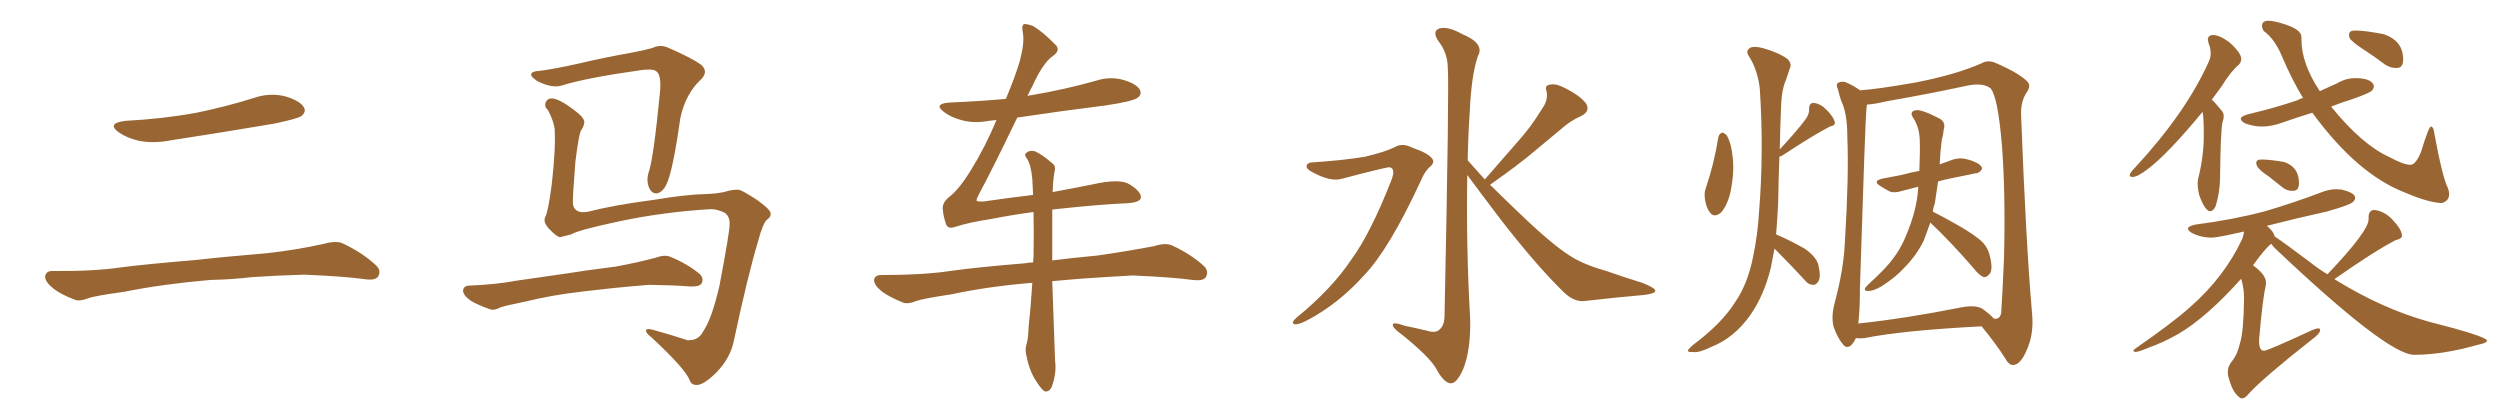 <svg xmlns="http://www.w3.org/2000/svg" xmlns:xlink="http://www.w3.org/1999/xlink" width="900" height="150"><path fill="#996633" padding="10" d="M45.12 43.51L45.12 43.51Q58.89 42.77 70.75 40.58L70.75 40.58Q81.45 38.38 91.26 35.30L91.26 35.30Q97.12 33.25 102.83 34.72L102.83 34.72Q108.11 36.33 109.42 38.67L109.42 38.67Q110.30 40.28 108.54 41.75L108.54 41.75Q107.08 42.77 98.58 44.53L98.58 44.53Q79.54 47.75 61.38 50.54L61.38 50.54Q55.37 51.71 49.95 50.68L49.95 50.68Q45.70 49.66 42.92 47.75L42.92 47.75Q38.09 44.38 45.12 43.51ZM75.73 100.78L75.73 100.78L75.73 100.78Q58.59 102.25 44.82 105.03L44.82 105.03Q34.13 106.49 31.79 107.37L31.79 107.37Q28.86 108.54 27.10 107.96L27.10 107.96Q21.97 106.05 19.19 103.86L19.19 103.86Q16.11 101.37 16.26 99.46L16.26 99.46Q16.55 97.56 18.75 97.56L18.75 97.56Q33.84 97.71 43.65 96.24L43.65 96.24Q52.73 95.07 70.46 93.60L70.46 93.60Q79.25 92.58 96.53 91.11L96.53 91.11Q106.93 89.94 116.75 87.74L116.75 87.74Q121.00 86.57 123.34 87.60L123.34 87.60Q130.52 90.97 135.35 95.51L135.35 95.51Q137.40 97.41 136.08 99.61L136.08 99.61Q134.91 101.07 131.25 100.49L131.25 100.49Q123.63 99.46 109.57 98.88L109.57 98.88Q99.17 99.17 90.82 99.76L90.82 99.76Q83.35 100.63 75.73 100.78ZM255.91 75.29L255.91 75.29Q238.48 76.32 222.22 79.83L222.22 79.83Q207.86 82.91 205.66 84.38L205.66 84.38Q203.32 84.96 201.56 85.40L201.56 85.40Q200.39 85.11 198.49 83.20L198.49 83.20Q196.58 81.45 196.14 79.98L196.14 79.98Q195.85 79.10 196.29 78.08L196.29 78.08Q197.31 76.46 198.63 66.36L198.63 66.36Q200.10 53.47 199.66 46.29L199.66 46.29Q199.22 43.36 197.31 39.70L197.31 39.70Q195.85 38.38 196.44 36.91L196.44 36.91Q197.02 35.30 198.93 35.45L198.93 35.45Q201.56 35.74 206.40 39.40L206.40 39.40Q210.50 42.33 210.35 44.09L210.35 44.09Q210.21 45.41 209.33 46.73L209.33 46.73Q208.45 47.61 207.13 58.30L207.13 58.30Q206.10 71.19 206.25 73.54L206.25 73.54Q206.98 77.20 211.96 76.17L211.96 76.17Q220.90 73.83 235.55 71.92L235.55 71.92Q246.83 70.02 254.00 69.87L254.00 69.87Q257.81 69.73 260.60 69.14L260.60 69.14Q264.40 67.97 266.31 68.41L266.31 68.41Q267.48 68.70 272.46 71.92L272.46 71.92Q277.59 75.59 277.44 76.90L277.44 76.90Q277.59 78.08 276.12 79.10L276.12 79.10Q274.66 80.27 272.90 86.87L272.90 86.87Q269.09 99.61 264.11 123.05L264.11 123.05Q262.79 129.05 257.96 134.03L257.96 134.03Q252.98 139.01 250.34 138.57L250.34 138.57Q248.88 138.43 248.29 136.96L248.29 136.96Q246.97 133.01 234.52 121.44L234.52 121.44Q232.18 119.68 232.62 118.80L232.62 118.80Q233.06 118.07 235.84 118.95L235.84 118.95Q241.70 120.56 247.41 122.46L247.41 122.46Q251.51 122.75 253.27 119.09L253.27 119.09Q256.20 114.84 258.98 102.98L258.98 102.98Q262.79 82.91 262.65 80.71L262.65 80.71Q262.79 77.93 260.89 76.61L260.89 76.61Q258.25 75.29 255.91 75.29ZM194.38 25.49L194.38 25.49Q199.95 24.76 208.45 22.85L208.45 22.85Q217.09 20.80 226.90 19.04L226.90 19.04Q231.15 18.31 234.81 17.29L234.81 17.29Q237.74 15.82 240.82 17.29L240.82 17.29Q249.17 20.95 252.39 23.29L252.39 23.29Q255.18 25.78 252.39 28.56L252.39 28.56Q246.83 33.69 244.92 42.48L244.92 42.48Q242.14 62.26 239.79 66.65L239.79 66.65Q238.62 68.99 236.72 69.58L236.72 69.58Q234.67 69.87 233.64 67.53L233.64 67.53Q232.62 64.89 233.50 62.11L233.50 62.11Q235.25 57.28 237.60 33.11L237.60 33.11Q238.18 26.51 235.99 25.49L235.99 25.49Q234.81 24.76 231.15 25.20L231.15 25.20Q211.23 27.98 202.29 30.76L202.29 30.76Q198.78 31.93 193.36 29.15L193.36 29.15Q190.72 27.39 191.31 26.51L191.31 26.51Q191.60 25.63 194.38 25.49ZM210.35 104.88L210.35 104.88L210.35 104.88Q198.63 106.20 189.26 108.54L189.26 108.54Q182.08 110.01 180.32 110.60L180.32 110.60Q177.83 111.91 176.37 111.33L176.37 111.33Q171.83 109.72 169.48 108.25L169.48 108.25Q166.70 106.35 166.70 104.59L166.70 104.59Q166.85 102.98 168.75 102.83L168.75 102.83Q179.00 102.39 185.74 101.07L185.74 101.07Q192.04 100.20 204.05 98.44L204.05 98.44Q210.21 97.41 221.78 95.95L221.78 95.95Q228.96 94.63 235.69 92.87L235.69 92.87Q239.36 91.55 241.26 92.43L241.26 92.43Q247.41 94.92 251.81 98.58L251.81 98.58Q253.56 100.20 252.54 102.10L252.54 102.10Q251.66 103.27 248.44 103.13L248.44 103.13Q243.31 102.69 233.64 102.54L233.64 102.54Q226.46 103.13 220.75 103.71L220.75 103.71Q215.63 104.30 210.35 104.88ZM378.96 69.14L378.96 69.14L378.96 69.14Q386.87 67.68 393.46 66.36L393.46 66.36Q403.13 64.16 406.64 66.36L406.64 66.36Q410.89 68.99 410.74 71.19L410.74 71.19Q410.45 73.10 404.30 73.24L404.30 73.24Q395.21 73.68 381.45 75.15L381.45 75.15Q379.83 75.29 378.81 75.44L378.81 75.44Q378.81 79.25 378.81 84.08L378.81 84.08Q378.81 88.77 378.81 93.75L378.81 93.75Q385.69 92.87 395.07 91.99L395.07 91.99Q405.32 90.53 415.43 88.62L415.43 88.62Q419.53 87.30 421.88 88.33L421.88 88.33Q428.61 91.41 433.45 95.80L433.45 95.80Q435.35 97.71 434.03 99.90L434.03 99.90Q433.01 101.22 429.35 100.78L429.35 100.78Q421.88 99.76 407.67 99.17L407.67 99.17Q397.27 99.76 388.92 100.34L388.92 100.34Q383.79 100.78 378.81 101.22L378.81 101.22Q379.25 114.84 379.83 129.93L379.83 129.93Q380.42 134.33 378.66 139.16L378.66 139.16Q377.93 141.06 376.17 140.92L376.17 140.92Q375 140.33 373.24 137.55L373.24 137.55Q370.61 133.74 369.58 128.32L369.58 128.32Q368.99 126.27 369.43 124.37L369.43 124.37Q370.17 122.17 370.31 117.63L370.31 117.63Q371.04 111.18 371.63 101.81L371.63 101.81Q355.66 103.13 342.77 105.91L342.77 105.91Q332.08 107.52 329.74 108.40L329.74 108.40Q326.95 109.57 325.20 108.98L325.20 108.98Q320.21 106.93 317.58 105.03L317.58 105.03Q314.65 102.69 314.65 100.78L314.65 100.78Q314.94 99.02 317.14 99.02L317.14 99.02Q332.23 99.02 342.04 97.56L342.04 97.56Q351.27 96.24 368.99 94.78L368.99 94.78Q370.46 94.48 371.92 94.48L371.92 94.48Q371.92 93.46 372.07 92.58L372.07 92.58Q372.22 83.50 372.07 76.32L372.07 76.32Q364.45 77.34 356.98 78.81L356.98 78.81Q349.07 79.98 343.65 81.74L343.65 81.74Q341.02 82.62 340.43 80.27L340.43 80.27Q339.55 77.64 339.40 75.29L339.40 75.29Q339.11 72.95 341.89 70.75L341.89 70.75Q345.26 68.12 349.37 61.52L349.37 61.52Q354.64 53.03 358.74 43.21L358.74 43.21Q357.28 43.36 355.96 43.51L355.96 43.51Q350.54 44.53 346.00 43.21L346.00 43.21Q342.33 42.19 339.99 40.43L339.99 40.43Q335.74 37.35 341.89 36.91L341.89 36.91Q352.29 36.47 362.11 35.60L362.11 35.60Q365.33 27.98 367.09 22.12L367.09 22.12Q368.85 15.53 368.26 12.01L368.26 12.01Q367.53 8.64 368.99 8.64L368.99 8.64Q370.46 8.79 371.92 9.38L371.92 9.38Q375.44 11.43 380.27 16.41L380.27 16.41Q381.74 18.31 378.96 20.21L378.96 20.21Q375.44 22.71 371.78 30.76L371.78 30.76Q370.75 32.67 369.87 34.57L369.87 34.57Q370.61 34.28 371.19 34.28L371.19 34.28Q383.35 32.23 394.78 29.00L394.78 29.00Q399.76 27.39 404.74 28.86L404.74 28.86Q409.42 30.32 410.45 32.52L410.45 32.52Q411.04 34.13 409.57 35.16L409.57 35.16Q407.96 36.47 398.14 37.94L398.14 37.94Q381.74 39.99 366.21 42.33L366.21 42.33Q357.71 60.06 352.44 69.87L352.44 69.87Q351.42 71.78 351.56 72.22L351.56 72.22Q351.86 72.66 354.20 72.51L354.20 72.51Q363.43 71.19 371.92 70.17L371.92 70.17Q371.78 67.09 371.63 64.45L371.63 64.45Q371.19 59.47 369.73 57.13L369.73 57.13Q368.55 55.66 369.43 55.08L369.43 55.08Q370.75 53.91 372.66 54.49L372.66 54.49Q375.44 55.81 378.96 58.89L378.96 58.89Q380.13 59.77 379.69 61.52L379.69 61.52Q379.10 64.31 378.96 69.14ZM472.56 58.45L472.56 58.45Q483.84 57.71 491.46 56.40L491.46 56.40Q498.34 54.79 502.00 53.03L502.00 53.03Q504.79 51.27 508.45 53.17L508.45 53.17Q514.01 55.08 515.48 56.98L515.48 56.98Q516.80 58.45 514.60 60.21L514.60 60.21Q512.84 61.82 511.38 65.33L511.38 65.33Q500.10 89.65 491.16 99.02L491.16 99.02Q481.79 109.42 470.65 115.28L470.65 115.28Q467.58 116.89 466.11 116.75L466.11 116.75Q464.50 116.31 466.70 114.40L466.70 114.40Q479.44 104.00 486.47 93.46L486.47 93.46Q493.36 84.08 500.83 65.04L500.83 65.04Q502.59 60.64 500.24 60.21L500.24 60.21Q498.78 60.21 483.25 64.31L483.25 64.31Q479.15 65.63 472.41 61.96L472.41 61.96Q470.21 60.79 470.36 59.77L470.36 59.77Q470.65 58.45 472.56 58.45ZM534.52 64.60L534.52 64.60L534.52 64.60Q540.82 57.42 546.53 50.83L546.53 50.83Q551.07 45.85 555.18 39.11L555.18 39.11Q557.37 36.04 556.79 32.96L556.79 32.96Q555.91 30.62 558.11 30.47L558.11 30.47Q560.16 29.88 564.11 32.08L564.11 32.08Q568.51 34.28 570.85 37.06L570.85 37.06Q572.75 39.99 569.24 41.75L569.24 41.75Q565.28 43.51 562.21 46.29L562.21 46.29Q557.67 50.10 552.69 54.20L552.69 54.20Q546.68 59.33 536.43 66.50L536.43 66.50Q540.97 71.04 546.68 76.46L546.68 76.46Q558.69 88.04 565.28 92.14L565.28 92.14Q569.97 95.21 578.32 97.56L578.32 97.56Q584.91 99.90 591.21 101.81L591.21 101.81Q596.04 103.71 595.90 104.74L595.90 104.74Q595.75 105.76 591.65 106.20L591.65 106.20Q581.69 107.08 570.12 108.40L570.12 108.40Q566.16 108.69 562.06 104.30L562.06 104.30Q552.98 95.36 540.53 79.39L540.53 79.39Q532.18 68.41 528.22 62.99L528.22 62.99Q527.78 88.77 529.25 114.70L529.25 114.70Q529.54 125.83 526.76 132.86L526.76 132.86Q524.41 138.13 522.22 137.99L522.22 137.99Q519.73 137.84 516.94 132.57L516.94 132.57Q514.45 128.32 504.64 120.41L504.64 120.41Q501.56 118.21 501.42 117.19L501.42 117.19Q500.98 115.58 505.96 117.33L505.96 117.33Q509.62 118.07 513.28 118.95L513.28 118.95Q516.50 119.97 517.82 118.95L517.82 118.95Q519.87 117.63 520.02 114.11L520.02 114.11Q521.78 29.74 521.19 24.02L521.19 24.02Q521.04 18.90 517.82 14.79L517.82 14.79Q515.48 11.28 518.12 10.25L518.12 10.25Q521.19 9.38 526.17 12.16L526.17 12.16Q534.67 15.67 532.03 20.21L532.03 20.21Q529.69 27.10 529.10 40.43L529.10 40.43Q528.52 48.93 528.37 57.71L528.37 57.71Q531.30 60.94 534.52 64.60ZM618.60 49.37L618.60 49.37Q618.90 48.19 619.92 47.75L619.92 47.75Q620.65 47.75 621.68 48.78L621.68 48.78Q623.29 51.71 623.73 56.25L623.73 56.25Q624.46 61.82 623.00 68.99L623.00 68.99Q621.97 73.68 619.63 76.46L619.63 76.46Q617.14 78.52 615.67 76.61L615.67 76.61Q614.21 74.85 613.77 71.63L613.77 71.63Q613.48 69.29 614.06 67.82L614.06 67.82Q617.14 58.74 618.60 49.37ZM638.82 89.50L638.82 89.50Q638.09 93.16 637.50 96.39L637.50 96.39Q635.01 106.49 630.03 113.53L630.03 113.53Q624.32 121.58 616.26 124.80L616.26 124.80Q611.43 127.15 609.52 126.71L609.52 126.71Q607.76 126.86 607.62 126.27L607.62 126.27Q607.76 125.68 609.23 124.37L609.23 124.37Q619.92 116.46 624.90 108.40L624.90 108.40Q629.15 102.10 631.05 92.72L631.05 92.72Q632.81 84.38 633.25 76.32L633.25 76.32Q635.01 55.08 633.54 32.08L633.54 32.08Q632.81 25.20 629.59 20.21L629.59 20.21Q628.42 18.46 629.74 17.43L629.74 17.43Q630.91 16.41 634.57 17.29L634.57 17.29Q640.28 18.90 643.51 21.24L643.51 21.24Q645.26 23.00 644.24 24.90L644.24 24.90Q643.51 26.95 642.92 28.86L642.92 28.86Q641.31 32.37 641.16 39.11L641.16 39.11Q640.87 46.14 640.72 53.76L640.72 53.76Q647.02 47.02 650.24 42.63L650.24 42.63Q651.42 40.72 651.27 39.26L651.27 39.26Q651.27 36.91 653.03 37.06L653.03 37.06Q655.52 37.35 657.71 39.70L657.71 39.70Q659.91 41.89 660.50 43.80L660.50 43.80Q660.94 45.12 658.74 45.56L658.74 45.56Q653.03 48.49 641.46 56.10L641.46 56.10Q641.02 56.25 640.58 56.40L640.58 56.40Q640.28 64.60 640.14 73.10L640.14 73.10Q639.84 79.10 639.40 84.38L639.40 84.38Q644.82 86.72 649.66 89.50L649.66 89.50Q654.35 92.72 654.79 96.24L654.79 96.24Q655.52 99.76 654.64 101.22L654.64 101.22Q653.76 102.69 652.73 102.54L652.73 102.54Q650.98 102.54 649.66 100.78L649.66 100.78Q644.24 94.92 639.26 89.94L639.26 89.94Q638.96 89.65 638.82 89.50ZM694.92 80.13L694.92 80.13Q693.60 83.79 692.58 86.57L692.58 86.57Q689.94 91.99 685.40 96.53L685.40 96.53Q682.47 99.76 677.49 102.98L677.49 102.98Q674.56 104.74 672.66 104.74L672.66 104.74Q671.19 104.88 671.34 103.86L671.34 103.86Q671.78 103.13 673.68 101.37L673.68 101.37Q675.44 99.76 677.34 97.85L677.34 97.85Q683.35 91.85 685.99 85.25L685.99 85.25Q690.09 75.73 690.53 67.82L690.53 67.82Q690.53 67.38 690.53 67.24L690.53 67.24Q687.16 68.12 684.81 68.70L684.81 68.70Q682.18 69.58 680.42 68.99L680.42 68.99Q678.37 67.97 676.90 66.94L676.90 66.94Q673.97 65.19 677.64 64.31L677.64 64.31Q681.30 63.57 684.52 62.99L684.52 62.99Q687.74 62.11 690.97 61.52L690.97 61.52Q691.26 54.35 691.11 50.39L691.11 50.39Q690.97 46.14 689.06 42.92L689.06 42.92Q687.01 40.14 689.65 39.70L689.65 39.70Q691.55 39.26 697.85 42.48L697.85 42.48Q700.63 43.80 699.76 46.58L699.76 46.58Q699.61 48.19 699.02 50.54L699.02 50.54Q698.44 55.08 698.29 59.18L698.29 59.18Q700.78 58.30 703.13 57.42L703.13 57.42Q705.62 56.69 707.81 57.28L707.81 57.28Q709.72 57.71 710.60 58.15L710.60 58.15Q713.53 59.33 713.53 60.79L713.53 60.79Q712.65 62.40 711.18 62.40L711.18 62.40Q707.37 63.13 702.54 64.16L702.54 64.16Q699.61 64.75 697.71 65.33L697.71 65.33Q697.12 69.58 696.53 73.24L696.53 73.24Q695.95 74.71 695.80 76.17L695.80 76.17Q699.32 77.93 704.74 81.01L704.74 81.01Q711.18 84.67 713.82 87.30L713.82 87.30Q715.72 89.36 716.31 91.99L716.31 91.99Q717.63 97.27 716.16 98.73L716.16 98.73Q715.14 99.90 714.11 99.76L714.11 99.76Q712.35 99.02 710.60 96.68L710.60 96.68Q702.10 86.87 694.92 80.13ZM668.12 121.73L668.12 121.73Q667.53 123.05 666.65 124.07L666.65 124.07Q664.89 125.83 663.43 123.93L663.43 123.93Q661.38 121.44 660.06 117.48L660.06 117.48Q659.18 113.82 660.50 108.98L660.50 108.98Q663.72 96.97 664.16 87.16L664.16 87.16Q665.63 63.13 665.04 49.37L665.04 49.37Q665.04 40.72 662.84 36.33L662.84 36.33Q662.11 34.13 661.67 32.23L661.67 32.23Q660.79 30.32 661.82 29.74L661.82 29.74Q663.57 29.00 665.04 29.88L665.04 29.88Q667.09 30.76 668.55 31.79L668.55 31.79Q669.14 32.08 669.58 32.52L669.58 32.52Q676.03 32.08 689.36 29.74L689.36 29.74Q703.86 26.95 713.23 22.85L713.23 22.85Q715.72 21.39 718.51 22.71L718.51 22.71Q726.71 26.22 729.79 29.30L729.79 29.30Q731.25 30.76 729.79 32.96L729.79 32.96Q727.44 36.33 727.59 41.31L727.59 41.31Q729.35 87.74 731.54 112.79L731.54 112.79Q732.28 120.12 729.64 125.98L729.64 125.98Q727.44 131.25 724.80 131.40L724.80 131.40Q723.19 131.54 721.73 128.76L721.73 128.76Q718.21 123.34 713.38 117.48L713.38 117.48Q684.81 118.95 671.19 121.73L671.19 121.73Q669.14 121.88 668.12 121.73ZM713.67 111.18L713.67 111.18L713.67 111.18Q716.75 113.38 717.77 114.70L717.77 114.70Q719.82 115.14 720.41 112.79L720.41 112.79Q720.85 106.93 721.44 92.87L721.44 92.87Q722.02 69.73 720.70 52.44L720.70 52.44Q719.24 34.86 716.60 31.79L716.60 31.79Q713.96 29.74 708.54 30.76L708.54 30.76Q695.07 33.69 679.10 36.47L679.10 36.47Q674.85 37.50 672.07 37.65L672.07 37.65Q672.07 38.23 671.92 39.26L671.92 39.26Q671.48 43.21 669.58 103.56L669.58 103.56Q669.58 111.47 668.99 116.46L668.99 116.46Q685.69 114.70 706.35 110.60L706.35 110.60Q711.33 109.72 713.67 111.18ZM795.70 76.03L795.70 76.03Q796.73 76.03 797.61 74.27L797.61 74.27Q799.07 69.73 799.22 64.45L799.22 64.45Q799.37 47.75 800.10 43.95L800.10 43.95Q800.54 42.77 800.54 41.89L800.54 41.89Q800.54 40.58 799.80 39.84L799.80 39.84Q796.58 35.89 796.14 35.89L796.14 35.89L796.14 36.04L799.80 31.05Q803.03 25.78 805.96 23.29L805.96 23.29Q806.84 22.41 806.84 21.24L806.84 21.24Q806.84 19.04 802.59 15.23L802.59 15.23Q799.07 12.60 796.58 12.60L796.58 12.60Q794.82 12.74 794.82 14.36L794.82 14.36L795.12 15.67Q795.85 17.43 795.85 19.19L795.85 19.19Q795.85 20.80 795.12 22.27L795.12 22.27Q786.91 40.58 768.60 60.35L768.60 60.35Q766.85 62.11 766.70 62.99L766.70 62.99Q766.70 63.72 767.72 63.72L767.72 63.72Q769.48 63.72 773.29 60.79L773.29 60.79Q780.32 55.52 792.92 40.28L792.92 40.28Q793.36 41.75 793.36 48.78L793.36 48.78Q793.36 56.40 791.31 64.45L791.31 64.45Q791.16 65.19 791.16 66.21L791.16 66.21Q791.16 67.97 791.75 70.31L791.75 70.31Q793.80 76.03 795.70 76.03ZM879.05 73.10L879.05 73.10Q881.69 72.36 881.69 69.87L881.69 69.87Q881.69 68.99 881.25 67.68L881.25 67.68Q879.35 64.16 876.27 47.61L876.27 47.61Q876.12 45.70 875.10 45.56L875.10 45.56Q874.37 45.56 871.58 54.64L871.58 54.64Q869.68 59.33 867.77 59.33L867.77 59.33Q865.28 59.33 860.16 56.54L860.16 56.54Q850.20 52.00 839.21 38.38L839.21 38.38Q842.87 36.91 847.12 35.60L847.12 35.60Q853.27 33.40 853.93 32.59Q854.59 31.79 854.59 31.05L854.59 31.05Q854.59 30.62 854.30 30.18L854.30 30.18Q852.98 28.13 847.85 28.13L847.85 28.13Q844.48 28.13 841.26 30.03L841.26 30.03L835.11 32.81Q828.52 22.85 828.52 14.21L828.52 14.21L828.52 13.33Q828.52 10.69 822.66 8.79L822.66 8.79Q818.70 7.47 816.65 7.47L816.65 7.47Q814.31 7.47 814.31 9.38L814.31 9.38Q814.31 10.11 814.89 11.13L814.89 11.13Q818.85 13.92 821.48 20.21L821.48 20.21Q825 28.56 829.10 35.30L829.10 35.30Q828.08 35.45 827.20 36.04L827.20 36.04Q819.14 38.82 809.18 41.16L809.18 41.16Q806.69 41.89 806.69 42.77L806.69 42.77Q806.69 43.51 808.15 44.38L808.15 44.38Q811.38 45.56 814.16 45.56L814.16 45.56Q817.68 45.56 821.34 44.24L821.34 44.24Q826.76 42.33 832.47 40.58L832.47 40.58Q832.47 40.72 832.76 41.02L832.76 41.02Q848.73 62.70 865.72 69.29L865.72 69.29Q874.22 72.95 879.05 73.10ZM862.35 24.46L863.09 24.46Q865.14 24.32 865.14 21.39L865.14 21.39Q865.14 14.65 858.11 12.30L858.11 12.30Q851.37 10.99 848.00 10.99L848.00 10.99Q846.68 10.99 846.17 11.35Q845.65 11.72 845.65 12.60L845.65 12.60L845.80 13.62Q846.68 15.09 850.63 17.65Q854.59 20.21 858.69 23.29L858.69 23.29Q860.60 24.46 862.35 24.46L862.35 24.46ZM825 68.70L825.73 68.70Q827.64 68.55 827.64 65.92L827.64 65.92Q827.64 60.06 822.22 58.30L822.22 58.30Q817.09 57.42 814.16 57.42L814.16 57.42Q813.13 57.42 812.70 57.71Q812.26 58.01 812.26 58.74L812.26 58.74Q812.26 60.64 816.65 63.43L816.65 63.43L821.78 67.53Q823.39 68.70 825 68.70L825 68.70ZM807.13 143.41L807.13 143.41Q808.30 143.41 809.62 141.65L809.62 141.65Q814.89 135.94 832.18 122.31L832.18 122.31Q835.25 120.12 835.25 118.80L835.25 118.80Q835.25 118.21 834.52 118.21L834.52 118.21Q833.94 118.21 832.47 118.80L832.47 118.80Q816.36 126.27 815.04 126.27L815.04 126.27Q813.28 126.27 813.28 122.90L813.28 122.90L813.28 122.17Q814.60 107.08 815.63 103.13L815.63 103.13L815.77 101.81Q815.77 98.88 811.08 95.51L811.08 95.51Q815.63 89.21 817.68 87.74L817.68 87.74Q818.26 88.77 819.58 89.94L819.58 89.94Q859.57 127.73 869.09 127.73L869.09 127.73Q879.49 127.73 892.24 124.07L892.24 124.07Q895.31 123.49 895.31 122.61L895.31 122.61Q895.31 121.14 874.07 115.72L874.07 115.72Q857.37 111.04 840.38 100.49L840.38 100.49Q855.03 90.23 862.50 86.43L862.50 86.43Q864.70 85.99 864.70 84.81L864.70 84.81Q864.70 82.62 861.04 78.81L861.04 78.81Q858.25 76.03 854.88 75.59L854.88 75.59Q852.69 75.59 852.69 78.22L852.69 78.22L852.69 78.96Q852.69 83.20 837.89 98.73L837.89 98.73Q834.67 96.83 831.74 94.48L831.74 94.48Q821.63 86.87 818.85 85.11L818.85 85.11Q818.55 83.35 816.06 81.30L816.06 81.30Q826.32 78.66 837.60 76.17L837.60 76.17Q845.95 73.83 847.12 72.66L847.12 72.66Q847.85 71.92 847.85 71.19L847.85 71.19Q847.85 69.43 843.02 68.26L843.02 68.26L841.11 68.12Q838.33 68.12 835.55 69.29L835.55 69.29Q825.88 72.95 815.48 76.03L815.48 76.03Q803.91 79.10 790.28 80.86L790.28 80.86Q787.65 81.45 787.65 82.32L787.65 82.32Q787.65 82.91 788.96 83.79L788.96 83.79Q792.33 85.55 796.29 85.55L796.29 85.55Q798.19 85.55 807.86 83.35L807.86 83.35Q807.71 84.38 807.28 85.84L807.28 85.84Q800.83 99.76 788.23 110.74L788.23 110.74Q782.37 116.02 768.46 125.68L768.46 125.68Q768.02 125.98 768.02 126.27L768.02 126.27Q768.02 126.42 768.60 126.71L768.60 126.71Q769.92 126.71 773.29 125.24L773.29 125.24Q778.71 123.34 784.13 120.26L784.13 120.26Q794.38 114.26 806.84 100.34L806.84 100.34Q807.86 104.00 807.86 107.23L807.86 107.23Q807.71 119.53 806.40 123.49L806.40 123.49Q805.52 127.59 803.47 130.08L803.47 130.08Q802.00 131.84 802.00 134.03L802.00 134.03Q802.00 135.21 802.44 136.38L802.44 136.38Q803.76 141.21 806.10 142.97L806.10 142.97Q806.54 143.41 807.13 143.41Z"/></svg>